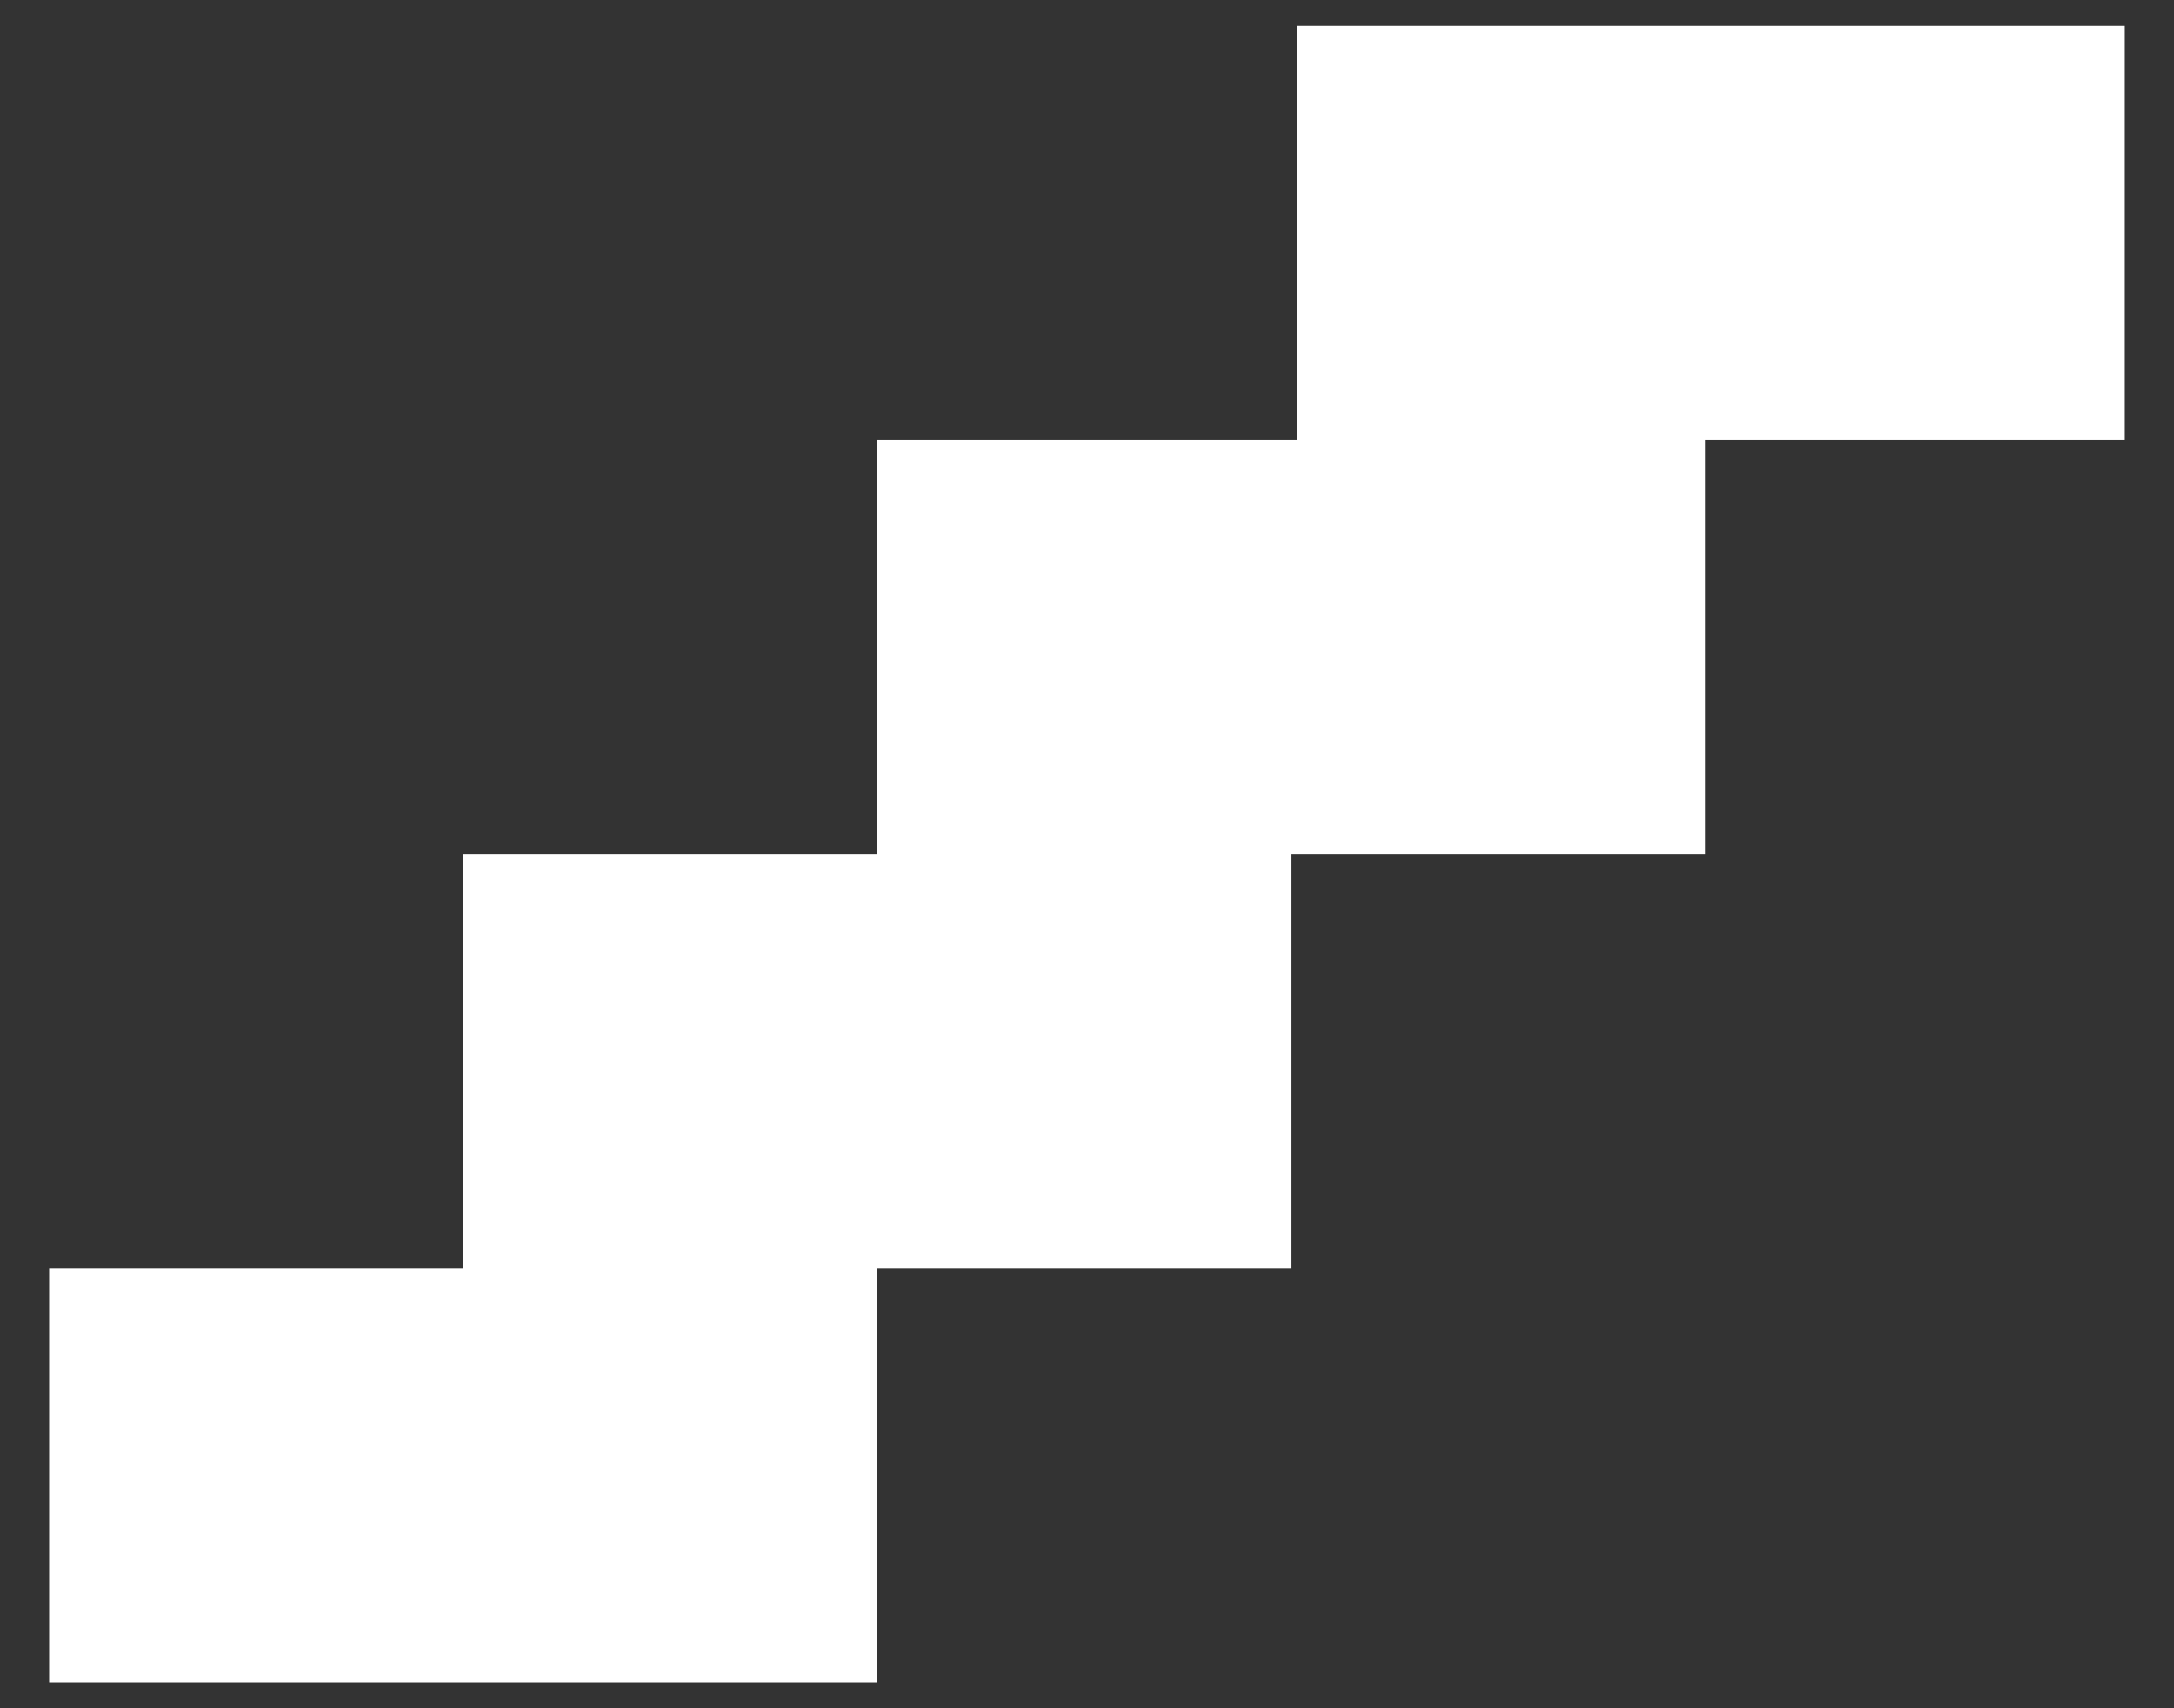 <svg width="42" height="33" viewBox="0 0 42 33" fill="none" xmlns="http://www.w3.org/2000/svg">
<rect x="0" y="0" width="42" height="33" fill="#333333" stroke="none"/>
<path fill-rule="evenodd" clip-rule="evenodd" d="M41.05 0.5H25.05V8.5H16.949V16.5H8.949V24.5H0.949V32.5H16.949V24.5H24.949V16.5H32.949V8.5H41.05V0.5Z" fill="white"/>
</svg>
